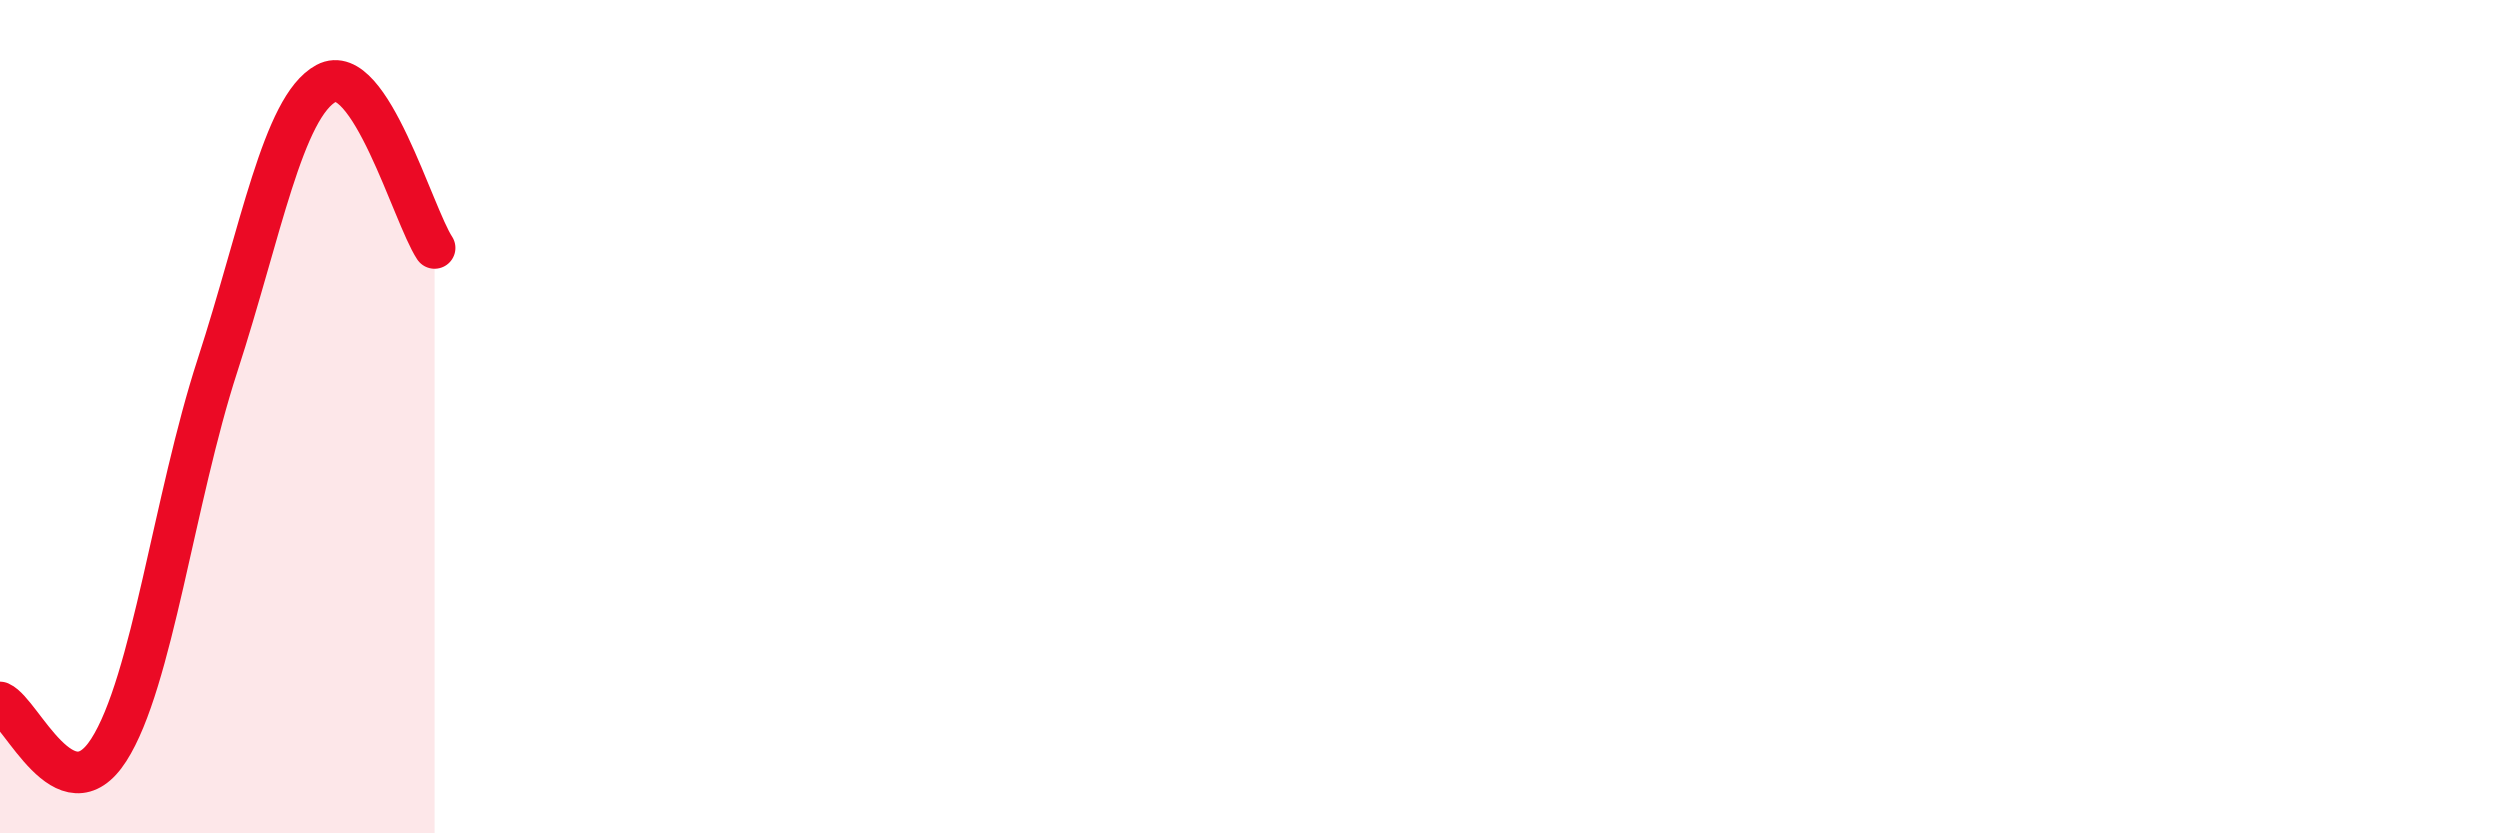 
    <svg width="60" height="20" viewBox="0 0 60 20" xmlns="http://www.w3.org/2000/svg">
      <path
        d="M 0,16.86 C 0.52,17.09 1.57,19.62 2.61,18 C 3.65,16.38 4.18,11.97 5.22,8.77 C 6.26,5.57 6.79,2.56 7.83,2 C 8.87,1.44 9.91,5.16 10.43,5.95L10.43 20L0 20Z"
        fill="#EB0A25"
        opacity="0.1"
        stroke-linecap="round"
        stroke-linejoin="round"
      />
      <path
        d="M 0,16.86 C 0.52,17.09 1.57,19.62 2.61,18 C 3.65,16.38 4.18,11.97 5.22,8.77 C 6.26,5.57 6.79,2.56 7.83,2 C 8.87,1.44 9.91,5.16 10.43,5.95"
        stroke="#EB0A25"
        stroke-width="1"
        fill="none"
        stroke-linecap="round"
        stroke-linejoin="round"
      />
    </svg>
  
